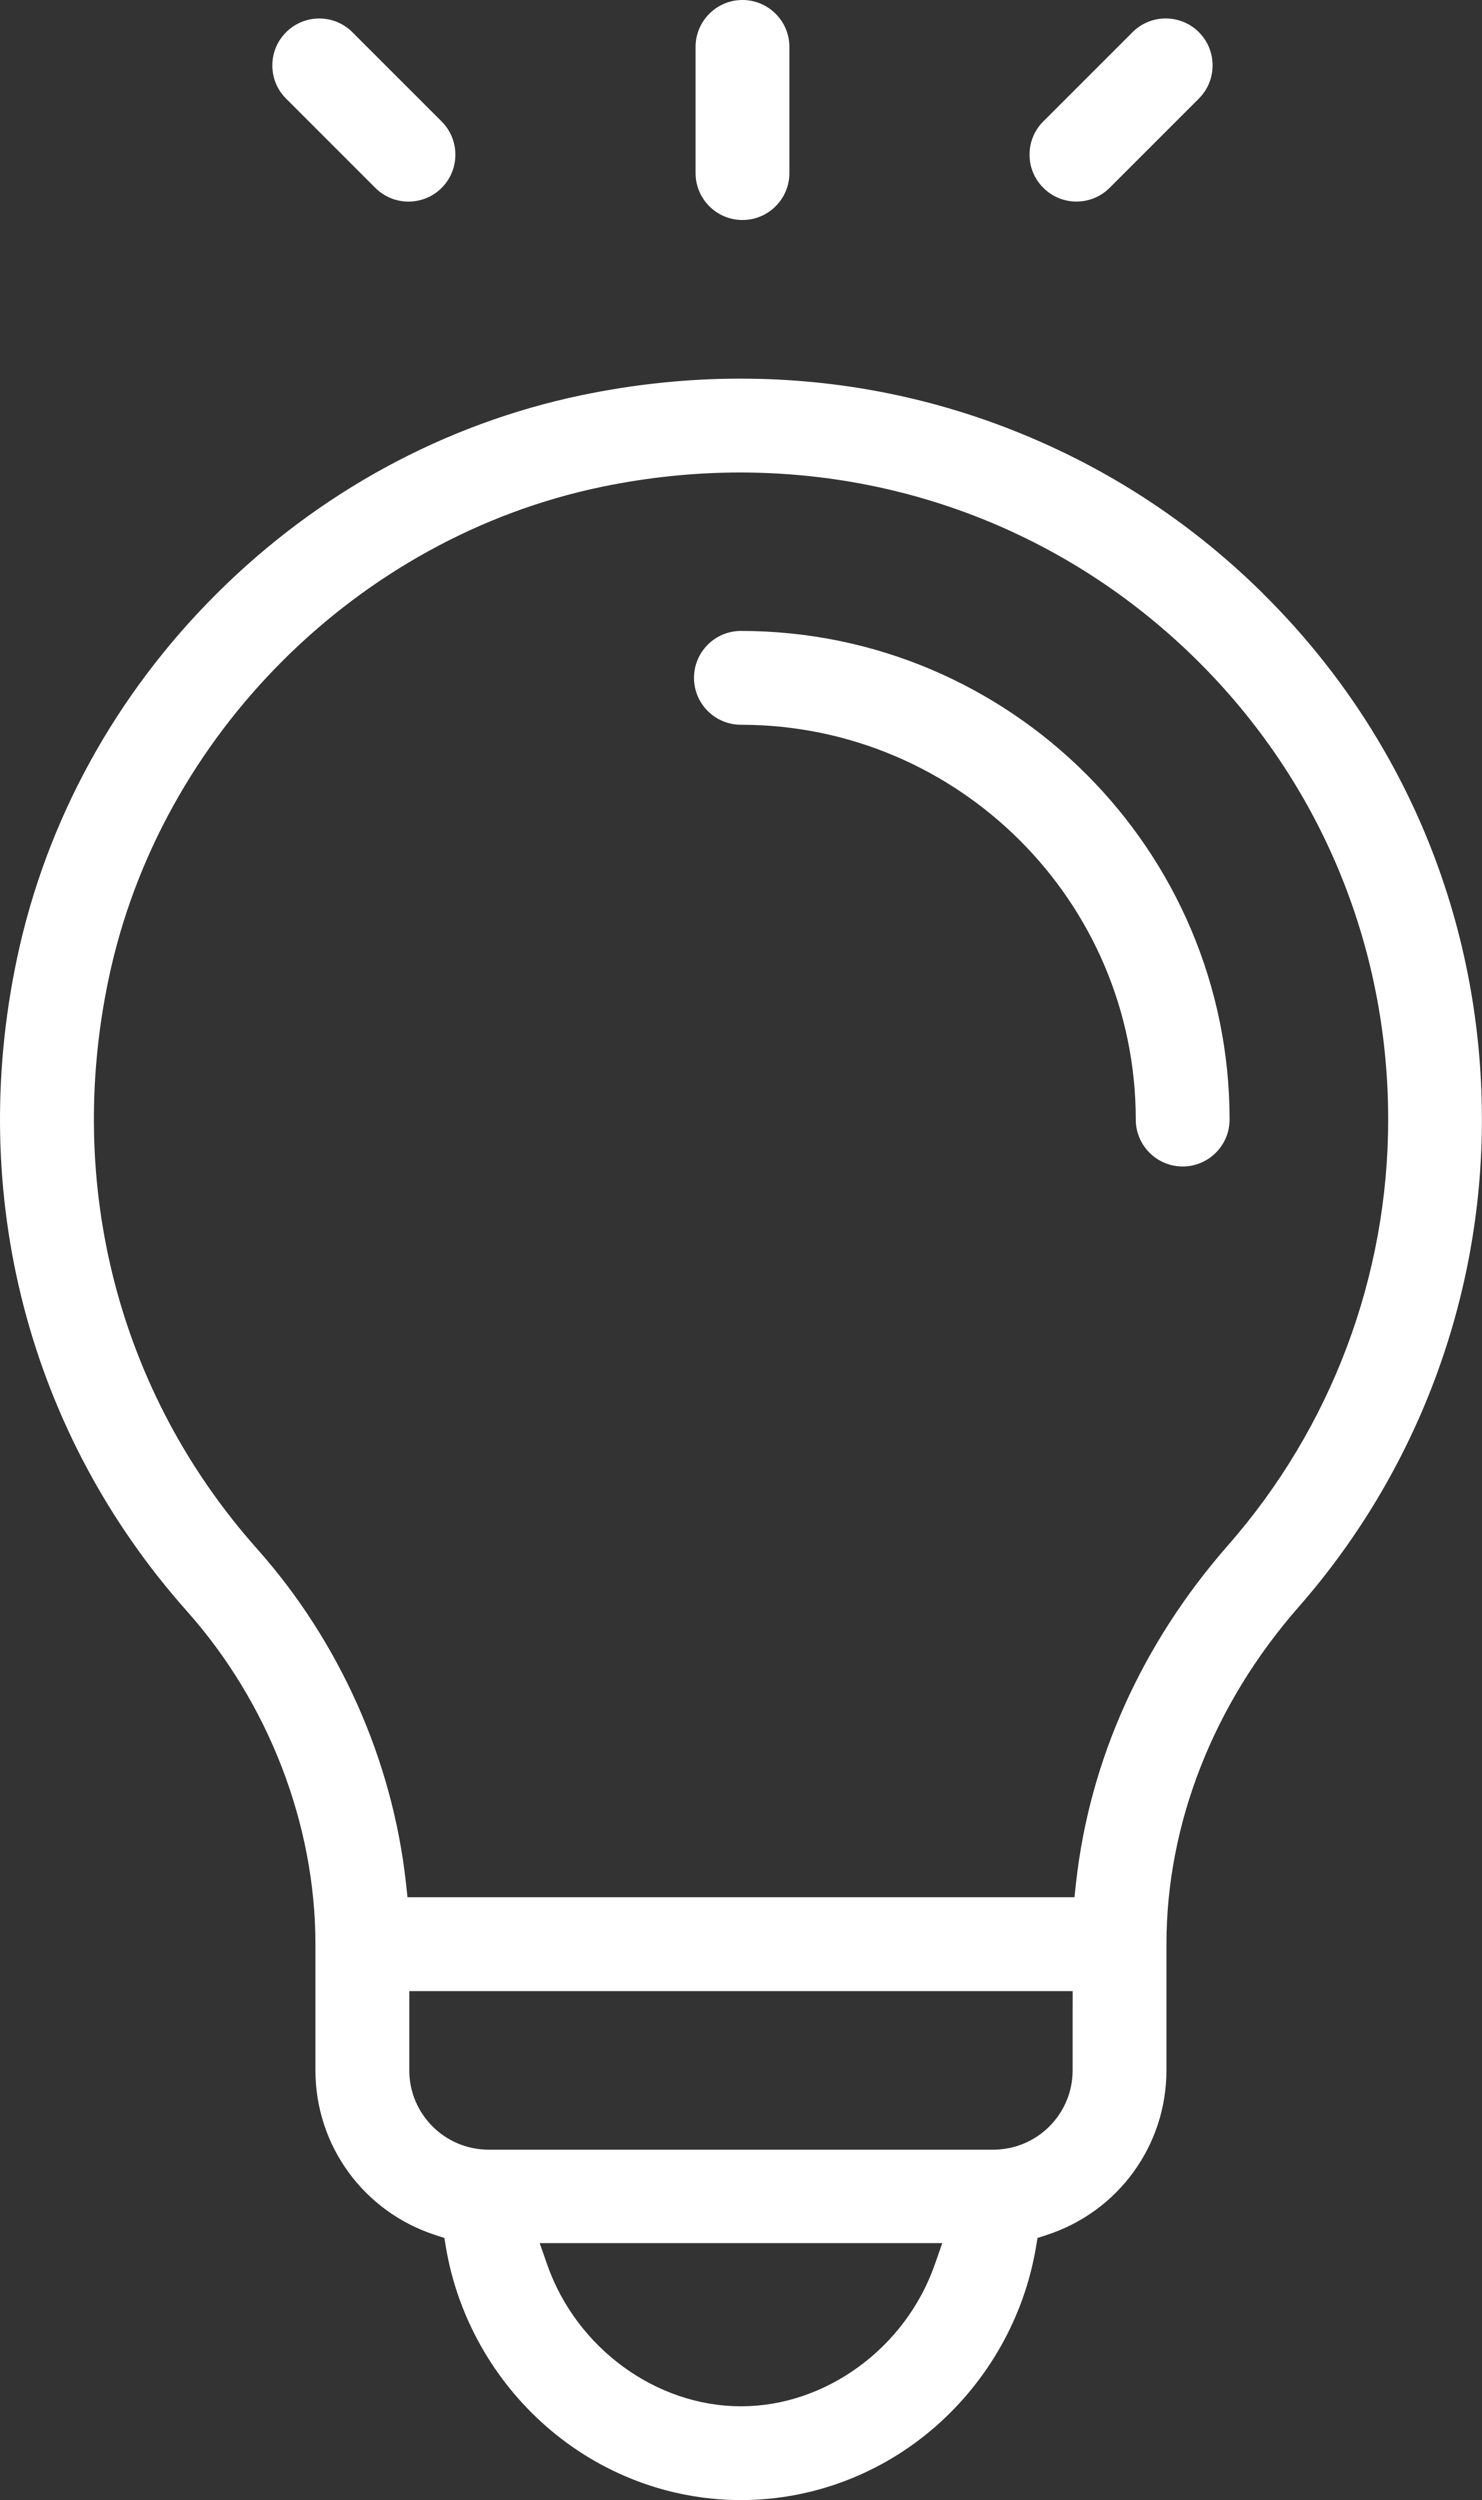 <svg xmlns="http://www.w3.org/2000/svg" id="Camada_2" data-name="Camada 2" viewBox="0 0 366.19 617.72"><rect x="0" y="0" width="366.19" height="617.72" fill="#333333" stroke="none"/><defs><style>      .cls-1 {        fill: #fff;        stroke-width: 0px;      }    </style></defs><g id="Layer_1" data-name="Layer 1"><g><path class="cls-1" d="M280.64,276.62c0,6.39,5.2,11.59,11.59,11.59s11.59-5.2,11.59-11.59c0-66.57-54.17-120.73-120.75-120.73-6.39,0-11.59,5.2-11.59,11.59s5.2,11.59,11.59,11.59c53.8,0,97.57,43.76,97.57,97.55Z"></path><path class="cls-1" d="M312.12,146.68c-16.86-16.69-36.47-29.79-58.31-38.93-22.5-9.43-46.36-14.2-70.9-14.2-13.01,0-26.2,1.38-39.2,4.09-33.86,7.07-65.01,24-90.07,48.94-25.13,25.01-42.22,56.18-49.42,90.14-12.42,58.6,2.88,117.41,41.98,161.37,20.17,22.68,31.74,52.66,31.74,82.26v31.18c0,18.57,11.88,34.91,29.56,40.67l2.3.75.4,2.39c2.88,17.01,11.67,32.69,24.77,44.16,13.4,11.74,30.49,18.21,48.11,18.21s34.71-6.46,48.11-18.2c13.09-11.47,21.89-27.16,24.77-44.17l.4-2.39,2.3-.75c17.68-5.76,29.56-22.11,29.56-40.68v-31.18c0-29.68,11.59-59.25,32.63-83.26,29.23-33.34,45.32-76.12,45.32-120.46,0-49.27-19.2-95.42-54.07-129.94ZM230.97,559.53c-7.21,20.61-26.9,35.01-47.88,35.01s-40.66-14.39-47.88-35l-1.86-5.32h99.48l-1.86,5.32ZM265.04,495.95v15.59c0,10.8-8.79,19.59-19.59,19.59h-124.73c-10.8,0-19.59-8.79-19.59-19.59v-19.59h163.92v4ZM303.43,381.81c-21.23,24.22-34.21,53.06-37.55,83.39l-.39,3.56H100.69l-.39-3.56c-3.32-30.28-16.38-59.59-36.77-82.51-34.16-38.4-47.51-89.85-36.62-141.16,12.71-59.96,61.56-108.66,121.56-121.2,11.4-2.38,22.96-3.59,34.37-3.59h.01c42.63,0,82.74,16.49,112.97,46.43,30.43,30.14,47.19,70.43,47.19,113.45,0,38.71-14.05,76.07-39.57,105.18Z"></path><path class="cls-1" d="M195.05,42.77V11.59c0-6.39-5.2-11.59-11.59-11.59s-11.59,5.2-11.59,11.59v31.18c0,6.39,5.2,11.59,11.59,11.59s11.59-5.2,11.59-11.59Z"></path><path class="cls-1" d="M78.89,4.57c-3.1,0-6.01,1.21-8.2,3.4-2.19,2.19-3.4,5.1-3.4,8.2s1.21,6.01,3.4,8.2l22.05,22.05c4.52,4.52,11.87,4.52,16.39,0,2.19-2.19,3.39-5.1,3.39-8.2s-1.21-6.01-3.39-8.2l-22.05-22.05c-2.19-2.19-5.1-3.4-8.2-3.4Z"></path><path class="cls-1" d="M296.23,24.35c2.19-2.19,3.39-5.1,3.39-8.2s-1.21-6.01-3.39-8.2c-4.52-4.52-11.87-4.52-16.39,0l-22.05,22.05c-2.19,2.19-3.4,5.1-3.4,8.2s1.21,6.01,3.4,8.2,5.1,3.4,8.2,3.4,6.01-1.21,8.2-3.4l22.05-22.05Z"></path></g></g></svg>
